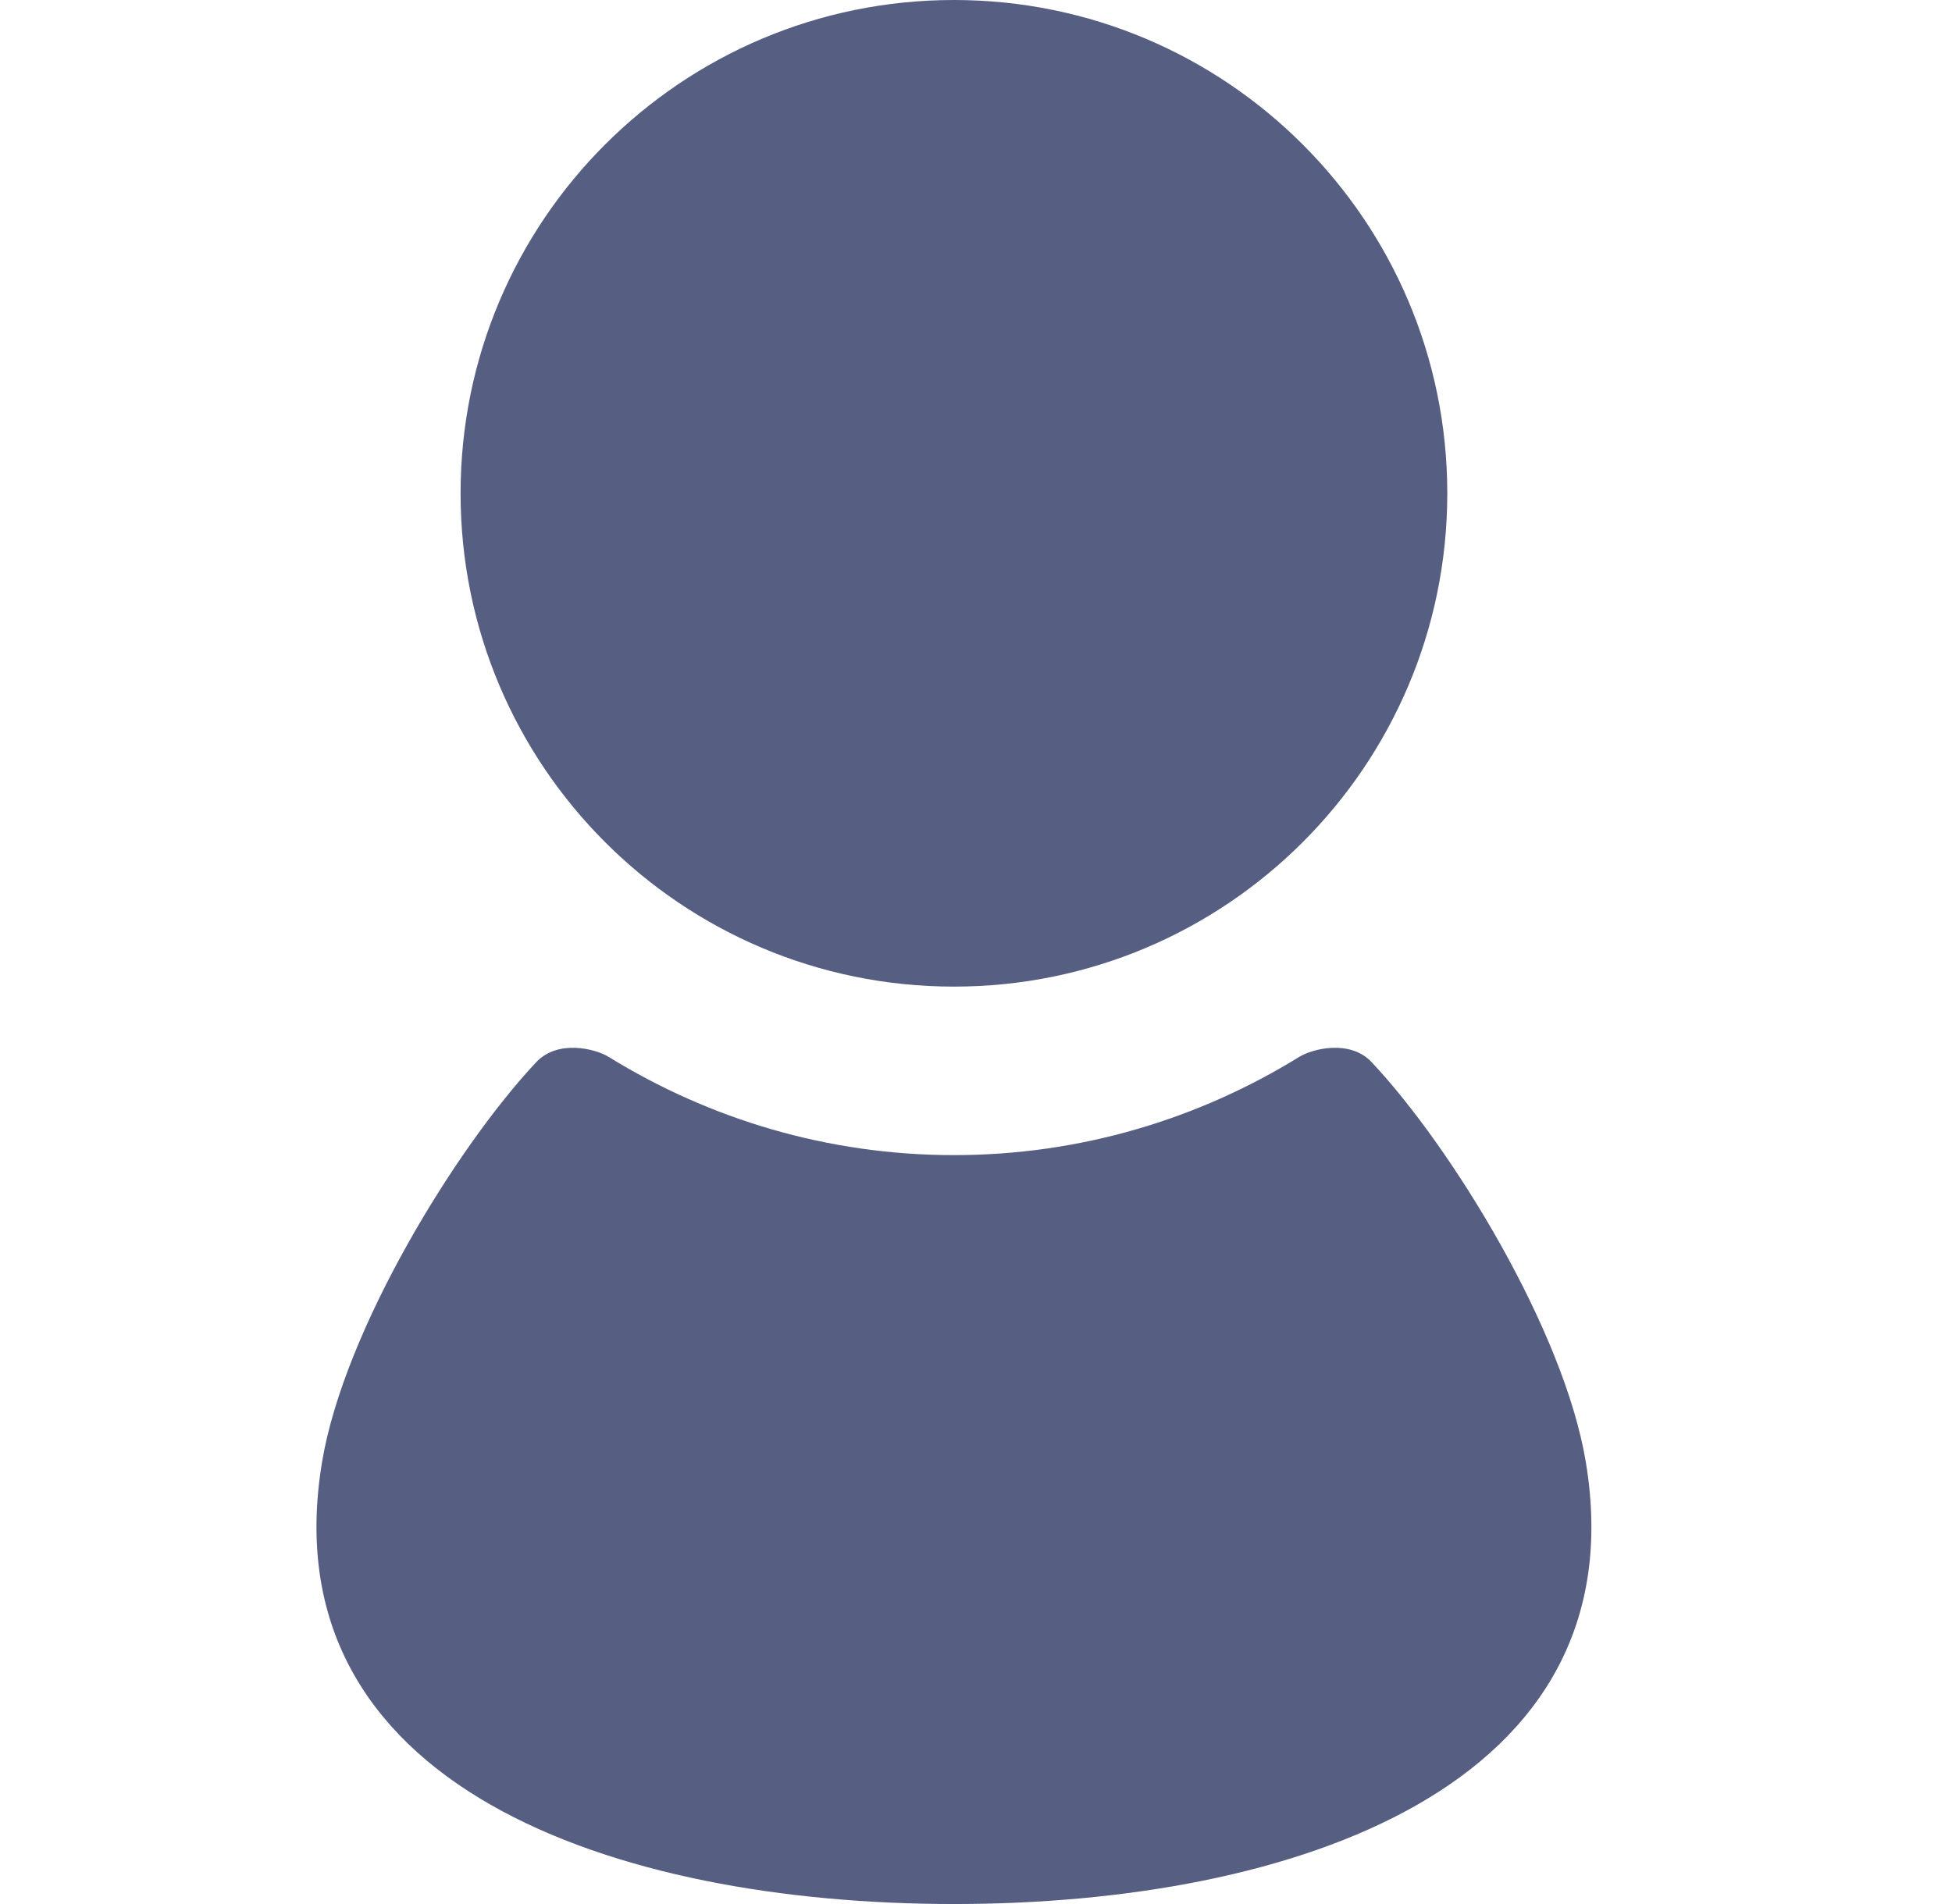 <svg width="41" height="40" viewBox="0 0 41 40" fill="none" xmlns="http://www.w3.org/2000/svg">
<path d="M20.037 20.727C25.759 20.727 30.399 16.087 30.399 10.364C30.399 4.642 25.759 0 20.037 0C14.313 0 9.674 4.642 9.674 10.364C9.674 16.087 14.313 20.727 20.037 20.727Z" fill="#565E82"/>
<path d="M33.308 30.711C32.846 27.94 30.496 24.109 28.812 22.316C28.357 21.83 27.566 22.032 27.288 22.204C25.176 23.507 22.696 24.267 20.037 24.267C17.378 24.267 14.898 23.507 12.785 22.204C12.508 22.032 11.717 21.83 11.261 22.316C9.578 24.109 7.228 27.94 6.765 30.711C5.628 37.535 12.918 40 20.037 40C27.156 40 34.445 37.535 33.308 30.711Z" fill="#565E82"/>
</svg>
